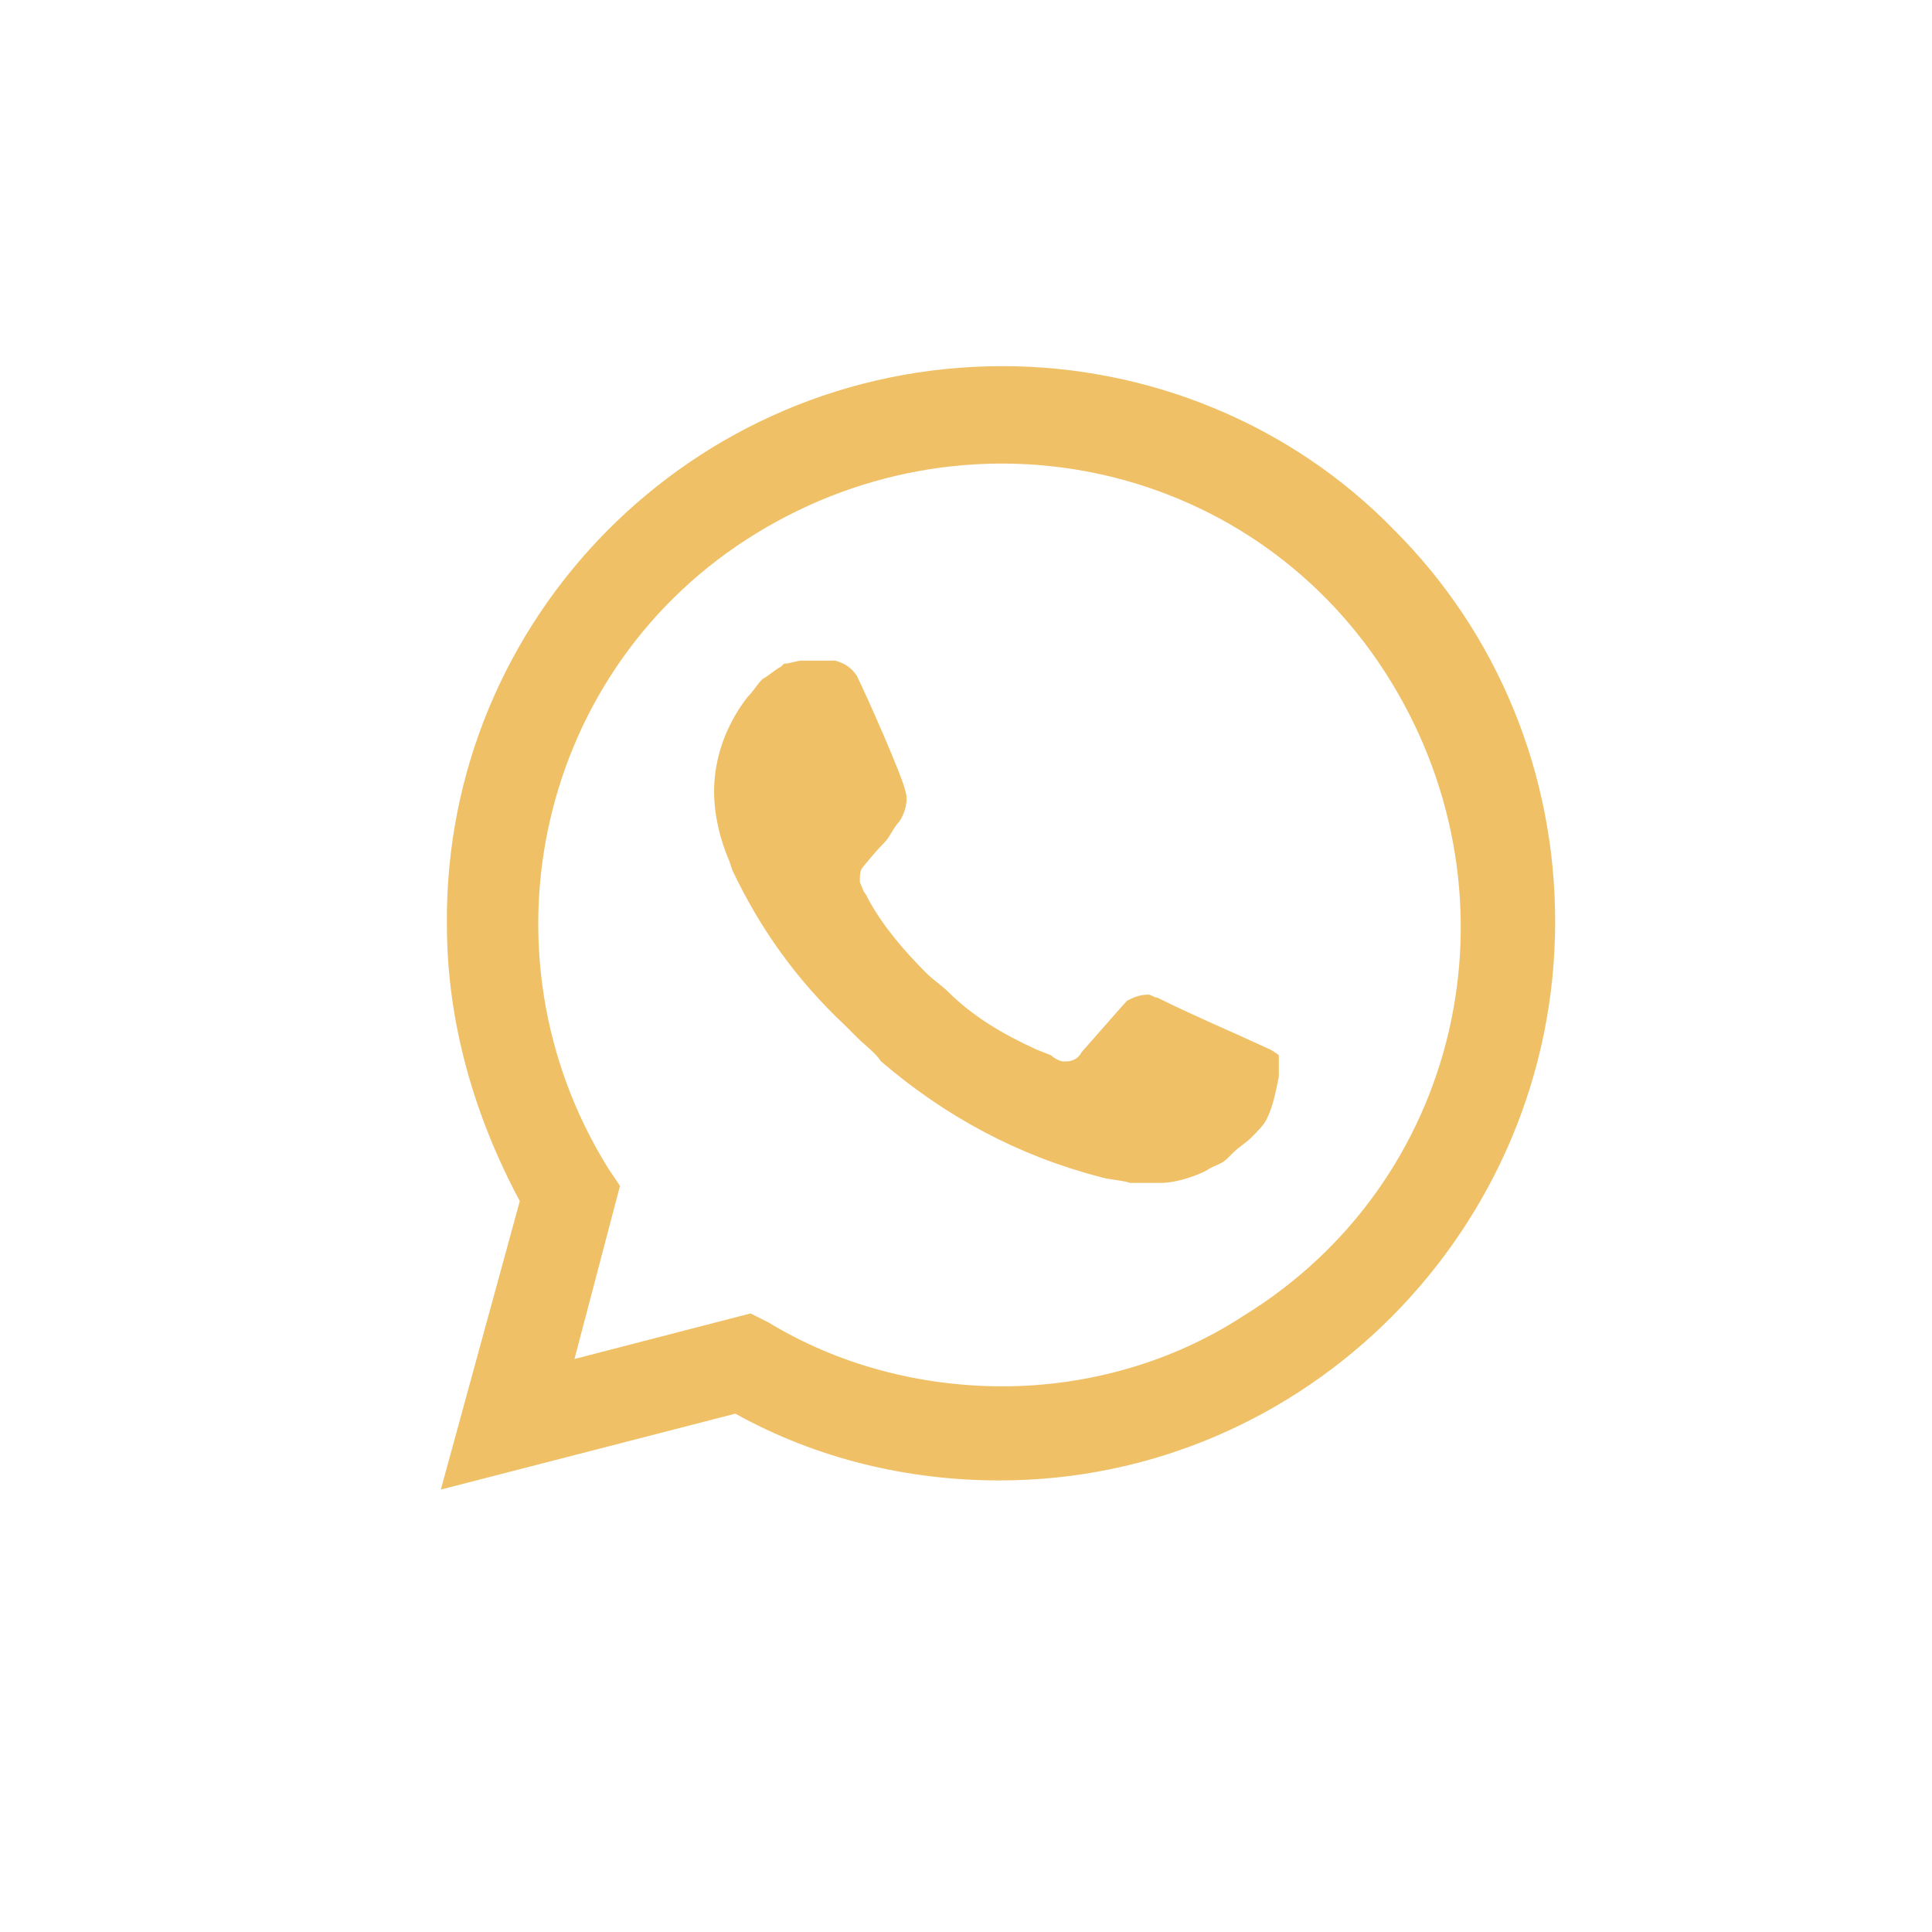 <?xml version="1.0" encoding="UTF-8"?> <svg xmlns="http://www.w3.org/2000/svg" width="41" height="41" viewBox="0 0 41 41" fill="none"><path d="M29.588 11.249C27.397 8.994 24.369 7.77 21.276 7.77C14.703 7.77 9.42 13.118 9.484 19.626C9.484 21.688 10.064 23.685 11.031 25.489L9.355 31.611L15.605 30C17.345 30.966 19.278 31.417 21.211 31.417C27.719 31.417 33.003 26.069 33.003 19.561C33.003 16.404 31.778 13.44 29.588 11.249ZM21.276 29.42C19.536 29.42 17.796 28.969 16.314 28.067L15.928 27.873L12.191 28.84L13.157 25.167L12.899 24.781C10.064 20.206 11.417 14.149 16.056 11.314C20.696 8.479 26.688 9.832 29.523 14.471C32.358 19.11 31.005 25.103 26.366 27.938C24.884 28.904 23.08 29.42 21.276 29.42ZM26.946 22.268L26.237 21.945C26.237 21.945 25.206 21.494 24.562 21.172C24.497 21.172 24.433 21.108 24.369 21.108C24.175 21.108 24.046 21.172 23.917 21.237C23.917 21.237 23.853 21.301 22.951 22.332C22.887 22.461 22.758 22.525 22.629 22.525H22.564C22.5 22.525 22.371 22.461 22.307 22.396L21.984 22.268C21.276 21.945 20.631 21.559 20.116 21.043C19.987 20.915 19.794 20.786 19.665 20.657C19.214 20.206 18.763 19.69 18.441 19.11L18.376 18.982C18.312 18.917 18.312 18.853 18.247 18.724C18.247 18.595 18.247 18.466 18.312 18.402C18.312 18.402 18.569 18.079 18.763 17.886C18.892 17.757 18.956 17.564 19.085 17.435C19.214 17.242 19.278 16.984 19.214 16.791C19.149 16.469 18.376 14.729 18.183 14.342C18.054 14.149 17.925 14.085 17.732 14.02H17.538C17.41 14.02 17.216 14.02 17.023 14.02C16.894 14.02 16.765 14.085 16.636 14.085L16.572 14.149C16.443 14.213 16.314 14.342 16.185 14.407C16.056 14.536 15.992 14.665 15.863 14.793C15.412 15.373 15.154 16.082 15.154 16.791C15.154 17.306 15.283 17.822 15.477 18.273L15.541 18.466C16.121 19.69 16.894 20.786 17.925 21.752L18.183 22.01C18.376 22.203 18.569 22.332 18.698 22.525C20.051 23.685 21.598 24.523 23.337 24.974C23.531 25.038 23.789 25.038 23.982 25.103C24.175 25.103 24.433 25.103 24.626 25.103C24.948 25.103 25.335 24.974 25.593 24.845C25.786 24.716 25.915 24.716 26.044 24.587L26.173 24.458C26.302 24.33 26.43 24.265 26.559 24.136C26.688 24.007 26.817 23.878 26.881 23.75C27.01 23.492 27.075 23.17 27.139 22.848C27.139 22.719 27.139 22.525 27.139 22.396C27.139 22.396 27.075 22.332 26.946 22.268Z" fill="#EFC066"></path></svg> 